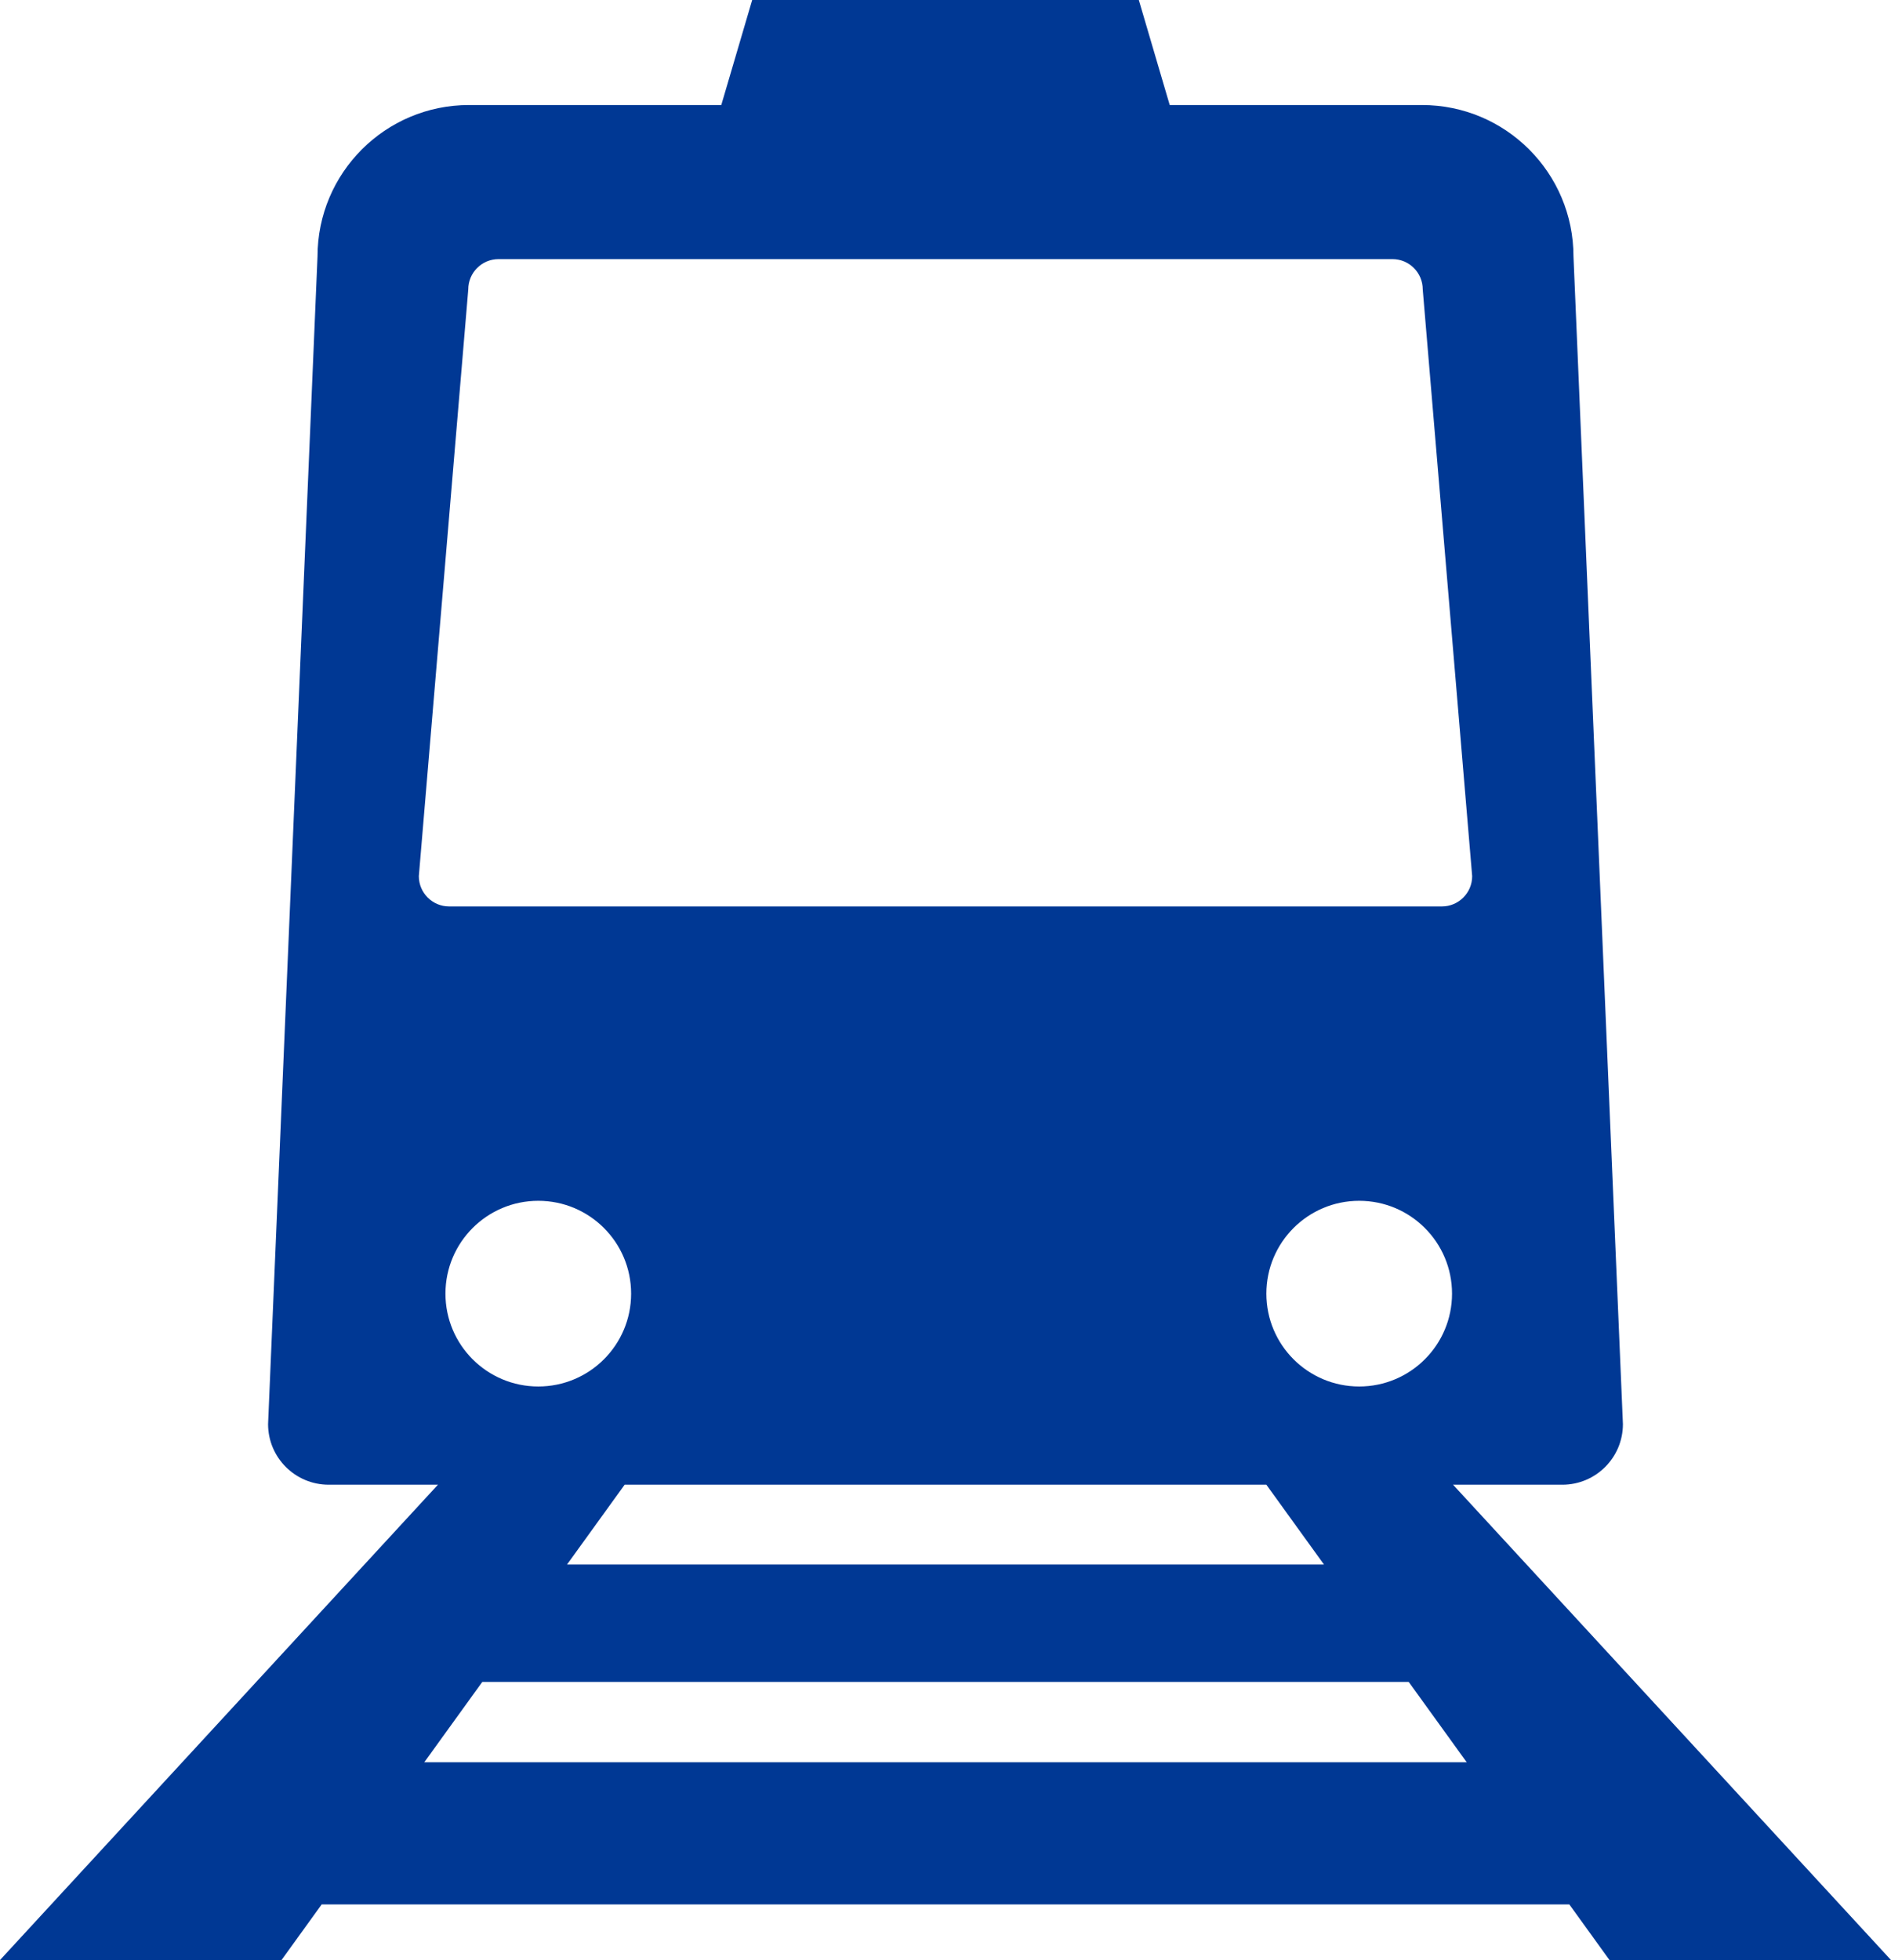 <?xml version="1.0" encoding="utf-8"?>
<!-- Generator: Adobe Illustrator 16.0.0, SVG Export Plug-In . SVG Version: 6.00 Build 0)  -->
<!DOCTYPE svg PUBLIC "-//W3C//DTD SVG 1.1//EN" "http://www.w3.org/Graphics/SVG/1.1/DTD/svg11.dtd">
<svg version="1.1" id="レイヤー_1" xmlns="http://www.w3.org/2000/svg" xmlns:xlink="http://www.w3.org/1999/xlink" x="0px"
	 y="0px" width="612px" height="634.29px" viewBox="0 0 612 634.29" enable-background="new 0 0 612 634.29" xml:space="preserve">
<path fill="#003894" d="M520.889,634.29H612L470.263,480.469h35.368c10.831,0,19.609-8.778,19.609-19.609l-16-377.843
	c0-27.077-21.949-49.027-49.025-49.027h-81.649L368.564,0H243.436l-10,33.989h-81.649c-27.077,0-49.027,21.95-49.027,49.027
	l-16,377.842c0,10.831,8.78,19.609,19.611,19.609h35.367L0,634.29h91.11l12.995-18h403.79L520.889,634.29z M144.165,418.638
	c0-16.593,13.451-30.045,30.044-30.045s30.045,13.451,30.045,30.045c0,16.593-13.452,30.045-30.045,30.045
	S144.165,435.231,144.165,418.638z M202.156,480.469h207.687l18.641,25.821H183.516L202.156,480.469z M409.843,418.638
	c0-16.593,13.45-30.045,30.045-30.045c16.593,0,30.044,13.451,30.044,30.045s-13.451,30.045-30.044,30.045
	C423.294,448.683,409.843,435.23,409.843,418.638z M135.551,283.528l16-189.874c0-5.415,4.39-9.805,9.805-9.805h289.289
	c5.415,0,9.805,4.39,9.805,9.805l16,189.874c0,5.415-4.39,9.805-9.805,9.805H145.355
	C139.94,293.333,135.551,288.943,135.551,283.528z M137.313,570.29l18.77-26h299.833l18.771,26H137.313z"/>
</svg>
